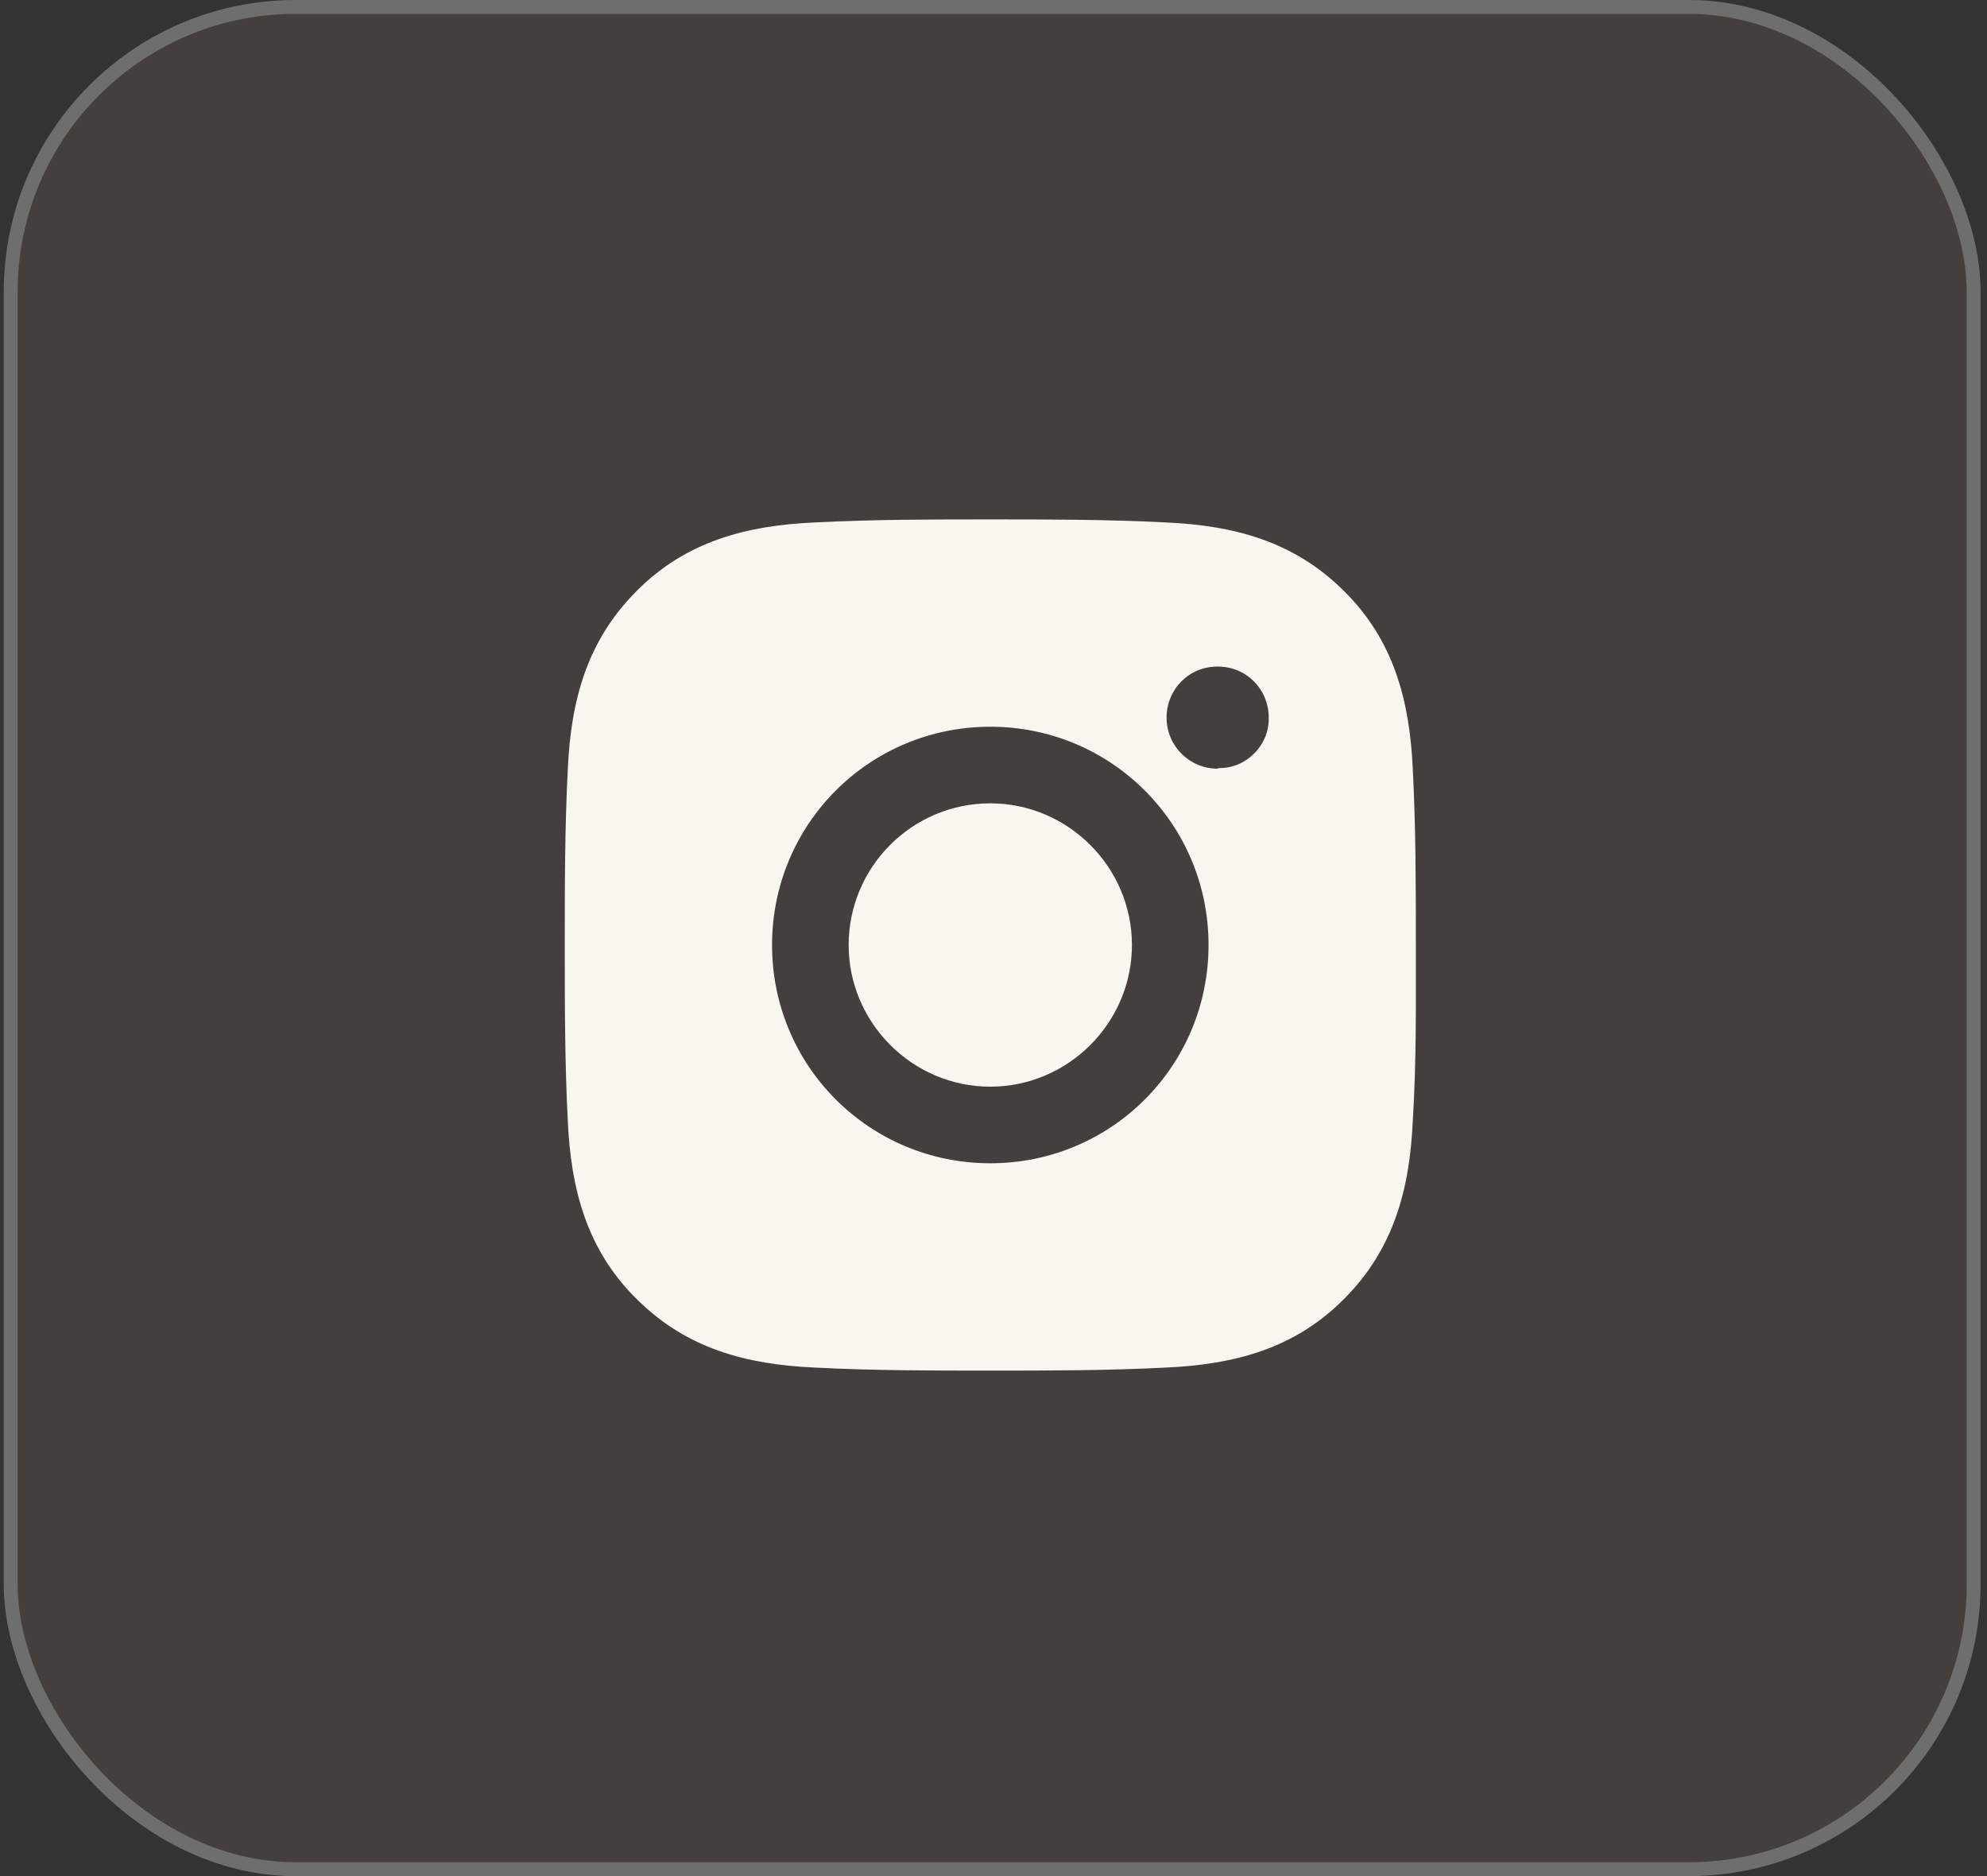 <?xml version="1.0" encoding="UTF-8"?> <svg xmlns="http://www.w3.org/2000/svg" width="143" height="135" viewBox="0 0 143 135" fill="none"><rect x="0" y="0" width="143" height="135" fill="#333333" stroke="none"/><g data-figma-bg-blur-radius="40"><rect x="1.27" y="1" width="140.268" height="133" rx="20" fill="#B99980" fill-opacity="0.13"></rect><rect x="0.77" y="0.5" width="141.268" height="134" rx="20.5" stroke="#F9F9F9" stroke-opacity="0.3"></rect></g><path d="M71.269 57.806C65.626 57.806 61.076 62.4 61.076 68C61.076 73.6 65.669 78.194 71.269 78.194C76.87 78.194 81.463 73.6 81.463 68C81.463 62.4 76.87 57.806 71.269 57.806ZM101.895 68C101.895 63.756 101.895 59.6 101.676 55.356C101.457 50.456 100.32 46.081 96.732 42.538C93.144 38.95 88.813 37.812 83.913 37.594C79.669 37.375 75.513 37.375 71.269 37.375C67.026 37.375 62.87 37.375 58.626 37.594C53.726 37.812 49.351 38.95 45.807 42.538C42.219 46.125 41.082 50.456 40.863 55.356C40.645 59.6 40.645 63.756 40.645 68C40.645 72.244 40.645 76.4 40.863 80.644C41.082 85.544 42.219 89.919 45.807 93.463C49.395 97.05 53.726 98.188 58.626 98.406C62.87 98.625 67.026 98.625 71.269 98.625C75.513 98.625 79.669 98.625 83.913 98.406C88.813 98.188 93.188 97.05 96.732 93.463C100.32 89.875 101.457 85.544 101.676 80.644C101.938 76.444 101.895 72.244 101.895 68ZM71.269 83.706C62.563 83.706 55.563 76.706 55.563 68C55.563 59.294 62.563 52.294 71.269 52.294C79.976 52.294 86.976 59.294 86.976 68C86.976 76.706 79.976 83.706 71.269 83.706ZM87.632 55.312C85.62 55.312 83.957 53.694 83.957 51.638C83.957 49.581 85.576 47.962 87.632 47.962C89.688 47.962 91.307 49.581 91.307 51.638C91.318 52.117 91.231 52.593 91.05 53.037C90.869 53.481 90.6 53.883 90.257 54.219C89.922 54.561 89.519 54.831 89.075 55.012C88.631 55.192 88.155 55.28 87.676 55.269L87.632 55.312Z" fill="#F7F6EF"></path><defs><clipPath id="bgblur_0_5606_3111_clip_path"><rect transform="translate(39.73 40)" x="1.27" y="1" width="140.268" height="133" rx="20"></rect></clipPath></defs></svg> 
